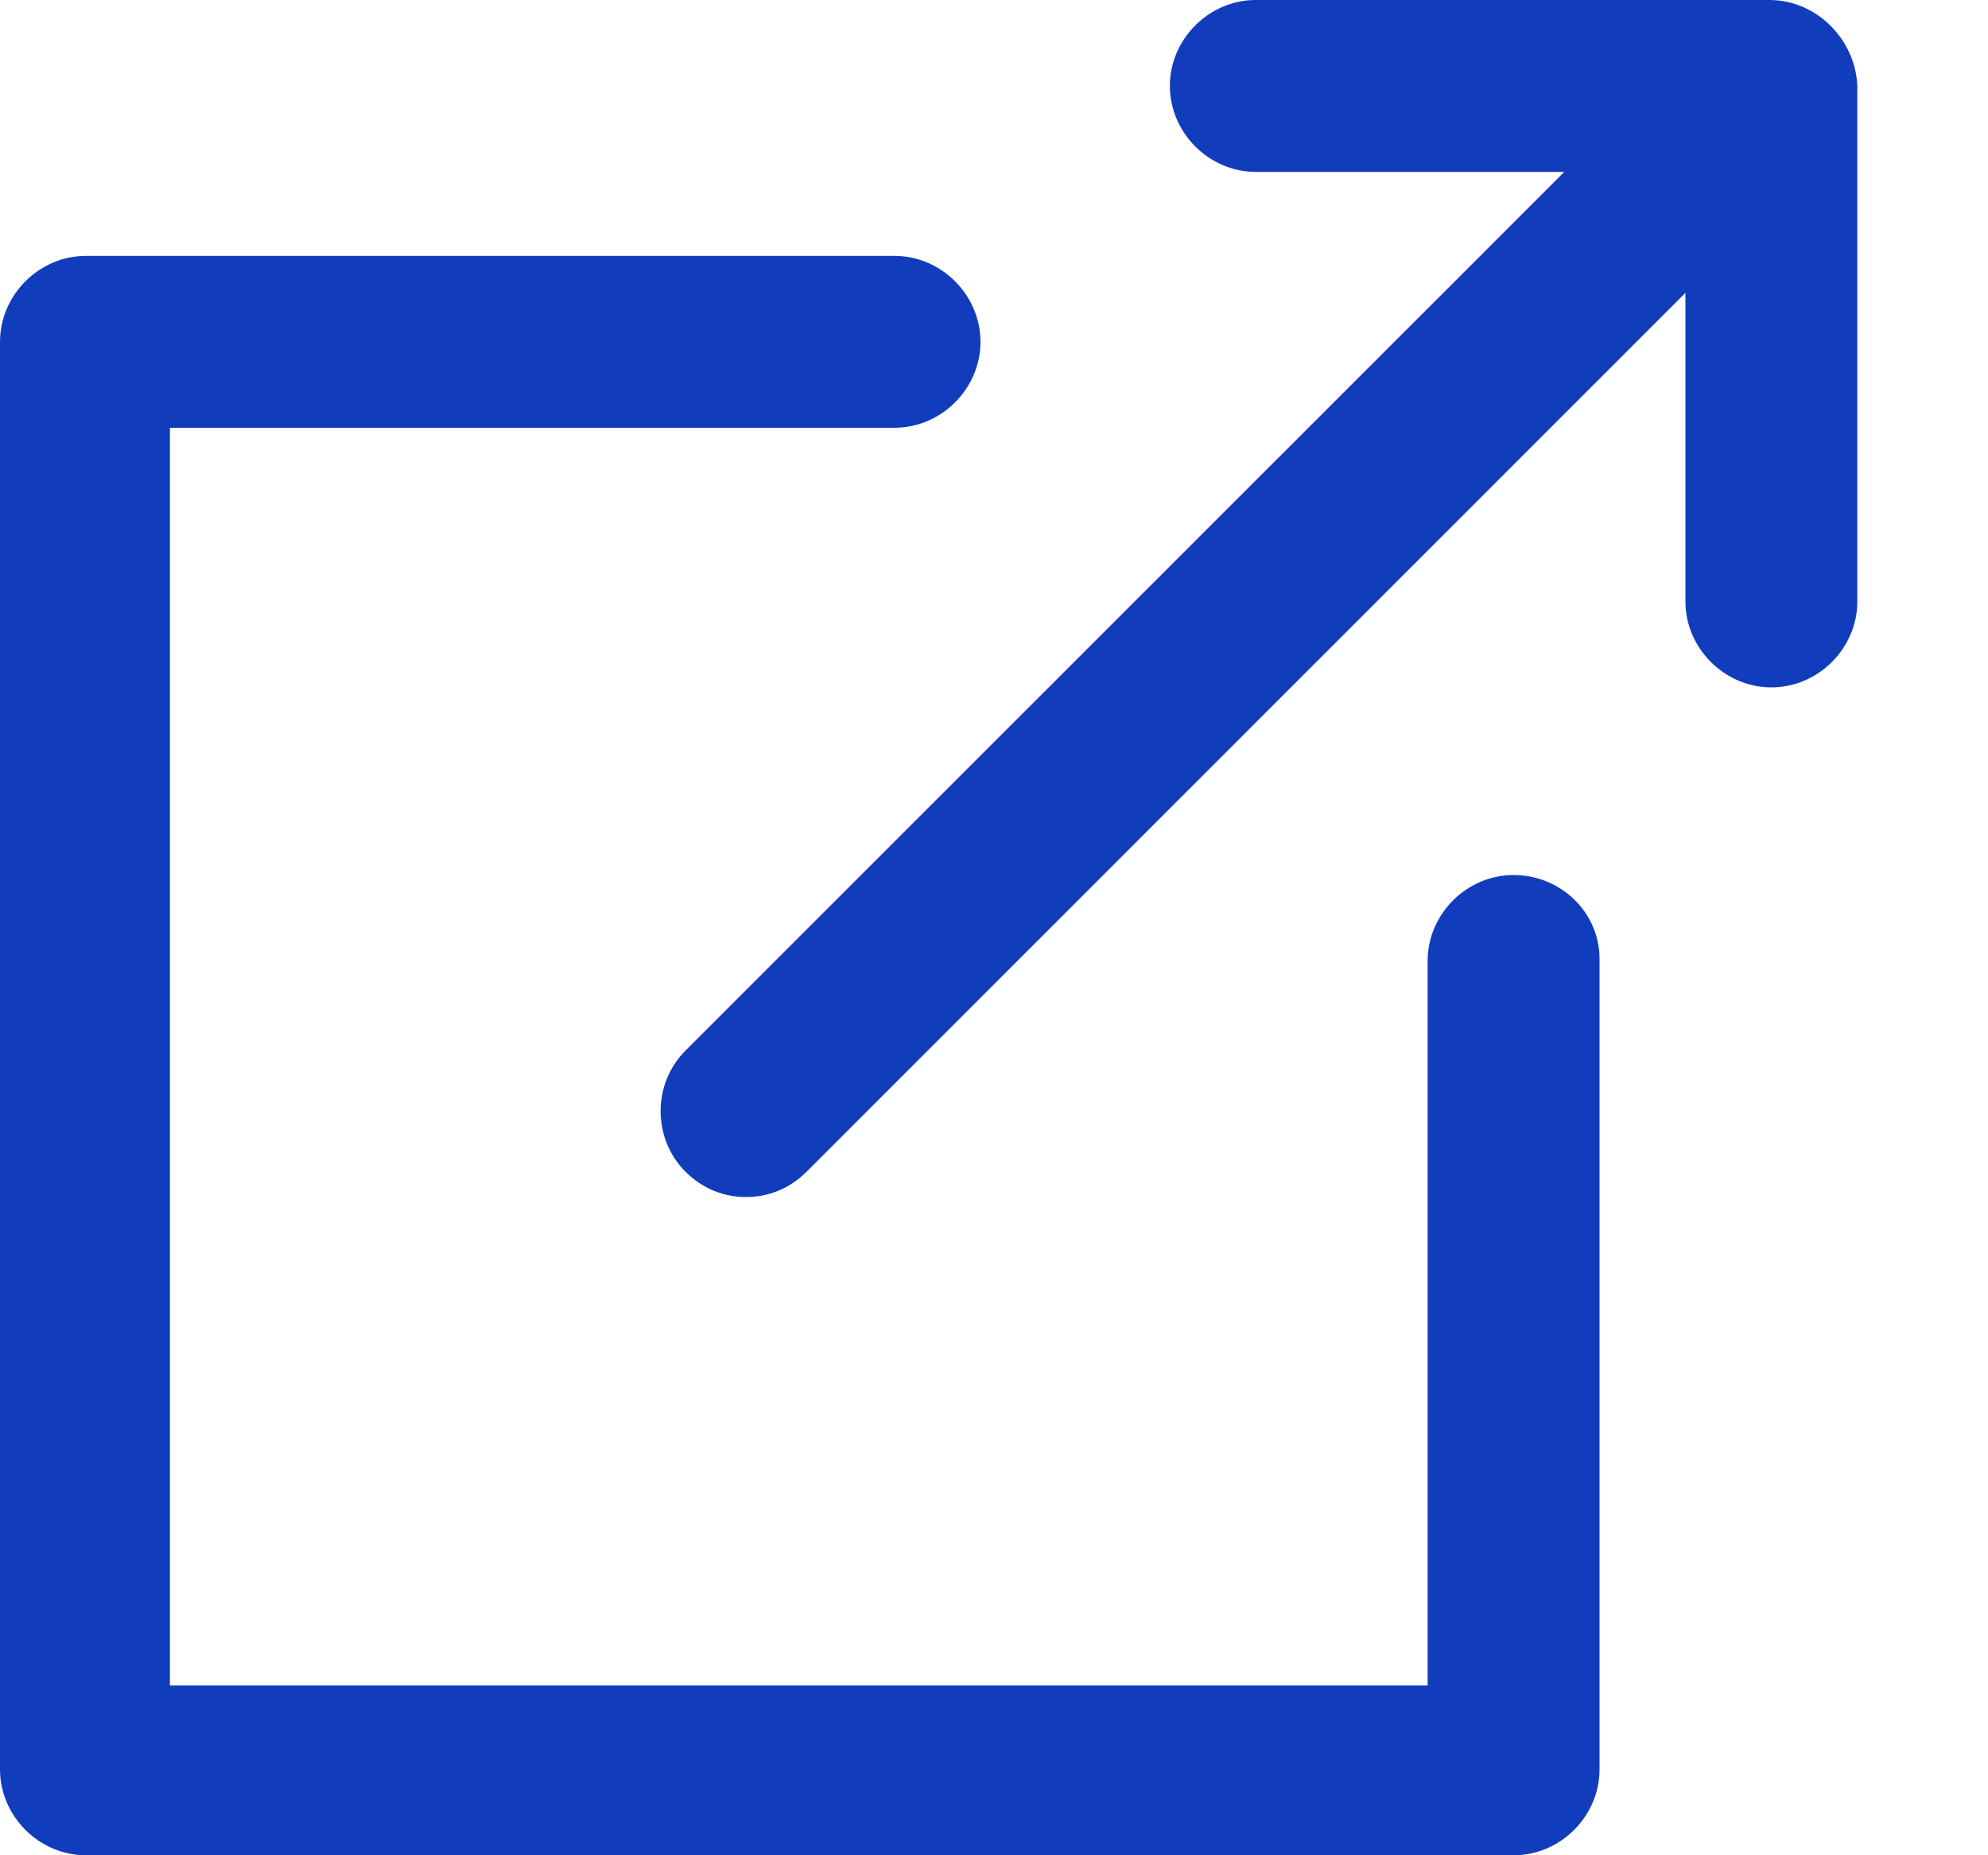 <svg width="15" height="14" viewBox="0 0 15 14" fill="none" xmlns="http://www.w3.org/2000/svg">
<path d="M11.421 6.603C11.067 6.603 10.772 6.897 10.772 7.251V12.718H1.282V3.228H6.749C7.103 3.228 7.398 2.933 7.398 2.58C7.398 2.226 7.103 1.931 6.749 1.931H0.648C0.295 1.931 0 2.226 0 2.58V13.352C0 13.705 0.295 14 0.648 14H11.421C11.774 14 12.069 13.705 12.069 13.352V7.236C12.069 6.883 11.774 6.603 11.421 6.603Z" fill="#113DBC"/>
<path d="M13.351 0H9.475C9.122 0 8.827 0.295 8.827 0.648C8.827 1.002 9.122 1.297 9.475 1.297H11.803L5.172 7.928C4.922 8.179 4.922 8.591 5.172 8.842C5.305 8.974 5.467 9.033 5.629 9.033C5.791 9.033 5.953 8.974 6.086 8.842L12.717 2.21V4.539C12.717 4.892 13.012 5.187 13.366 5.187C13.719 5.187 14.014 4.892 14.014 4.539V0.648C13.999 0.295 13.704 0 13.351 0Z" fill="#113DBC"/>
</svg>
